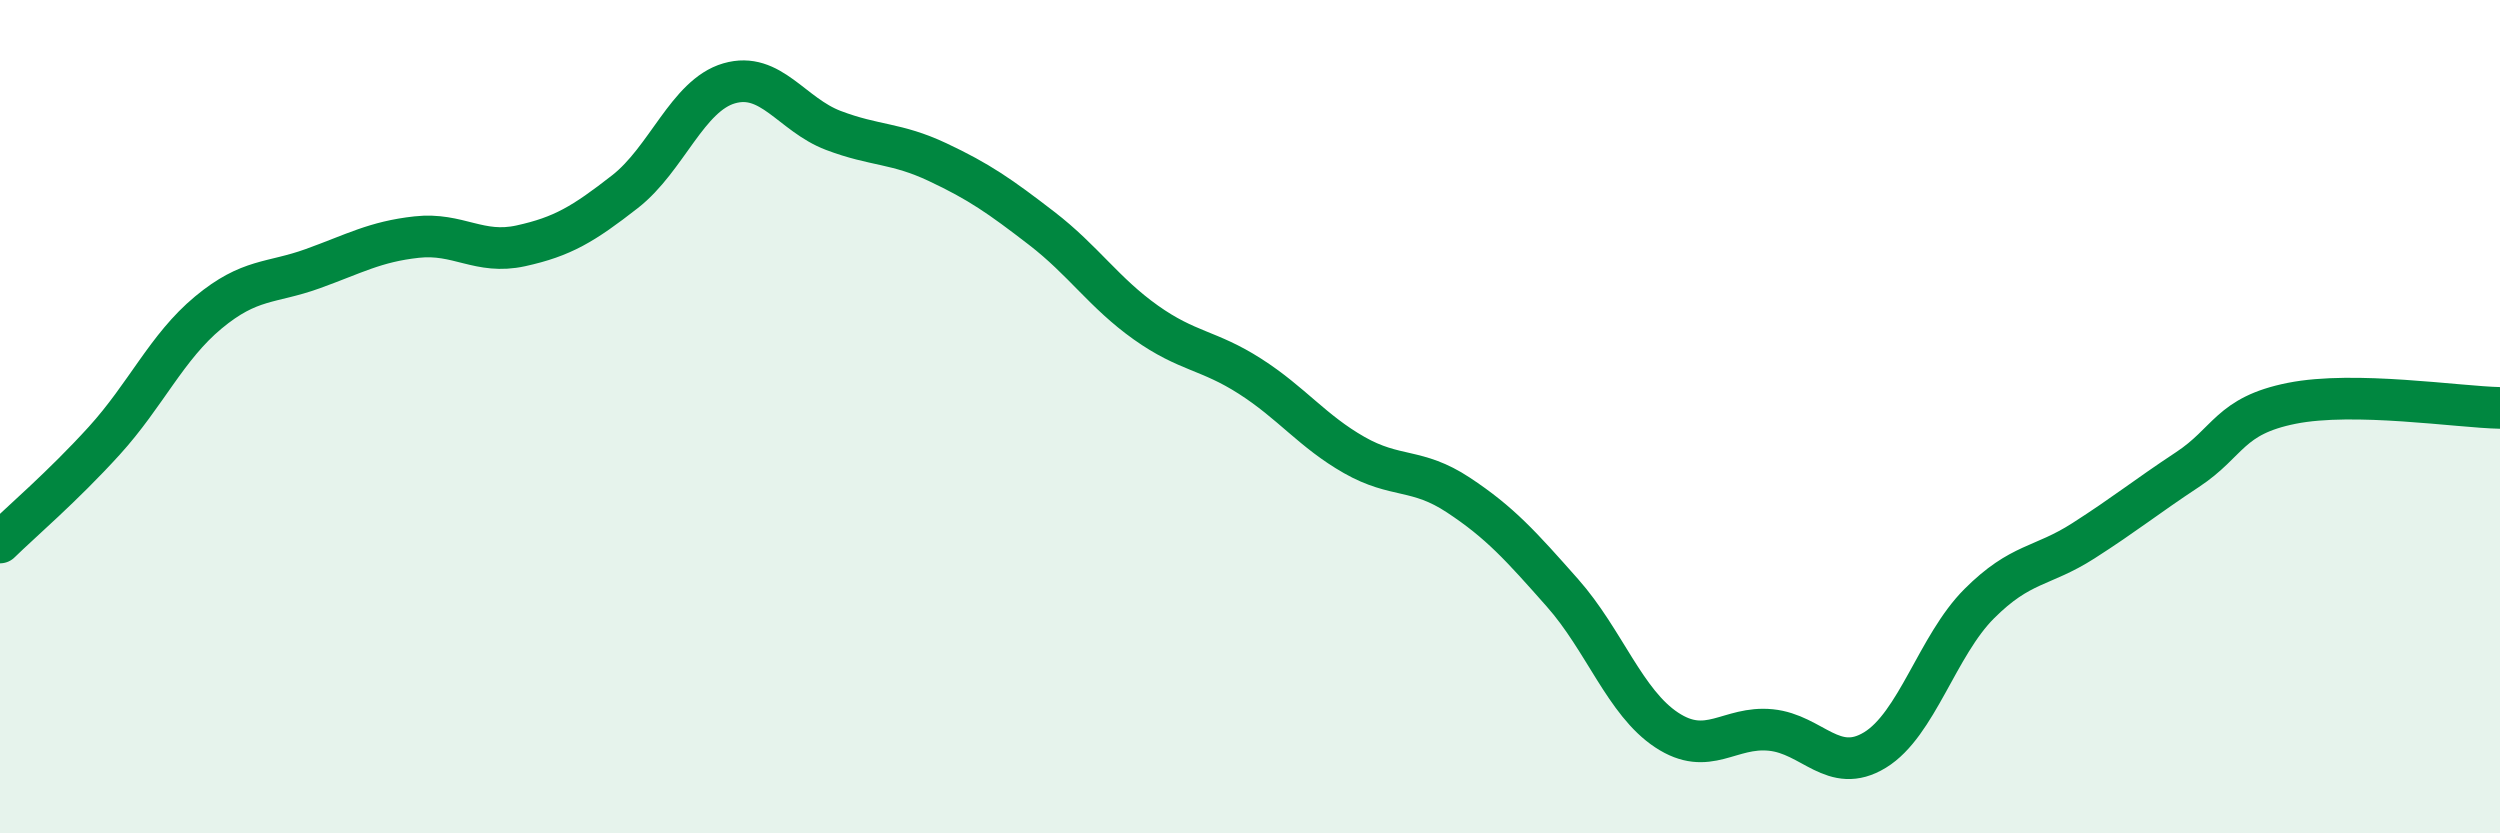 
    <svg width="60" height="20" viewBox="0 0 60 20" xmlns="http://www.w3.org/2000/svg">
      <path
        d="M 0,13.02 C 0.5,12.53 1.5,11.68 2.5,10.58 C 3.5,9.48 4,8.33 5,7.5 C 6,6.67 6.5,6.81 7.5,6.45 C 8.5,6.09 9,5.8 10,5.69 C 11,5.58 11.5,6.12 12.5,5.9 C 13.5,5.68 14,5.38 15,4.6 C 16,3.82 16.5,2.29 17.5,2 C 18.5,1.71 19,2.75 20,3.13 C 21,3.51 21.5,3.42 22.5,3.89 C 23.5,4.36 24,4.71 25,5.48 C 26,6.25 26.5,7.03 27.5,7.74 C 28.5,8.45 29,8.39 30,9.03 C 31,9.67 31.5,10.35 32.5,10.92 C 33.5,11.49 34,11.22 35,11.88 C 36,12.54 36.5,13.1 37.5,14.23 C 38.5,15.36 39,16.86 40,17.52 C 41,18.18 41.5,17.42 42.5,17.52 C 43.5,17.62 44,18.61 45,18 C 46,17.39 46.5,15.49 47.5,14.49 C 48.5,13.49 49,13.62 50,12.98 C 51,12.34 51.5,11.93 52.5,11.27 C 53.5,10.61 53.5,9.98 55,9.68 C 56.5,9.38 59,9.77 60,9.79L60 20L0 20Z"
        fill="#008740"
        opacity="0.1"
        stroke-linecap="round"
        stroke-linejoin="round"
      />
      <path
        d="M 0,13.02 C 0.5,12.53 1.5,11.68 2.5,10.58 C 3.5,9.48 4,8.33 5,7.5 C 6,6.67 6.5,6.81 7.5,6.45 C 8.5,6.09 9,5.8 10,5.69 C 11,5.58 11.5,6.12 12.5,5.9 C 13.5,5.68 14,5.38 15,4.6 C 16,3.82 16.5,2.29 17.5,2 C 18.5,1.71 19,2.75 20,3.13 C 21,3.51 21.5,3.42 22.5,3.89 C 23.5,4.36 24,4.71 25,5.48 C 26,6.25 26.5,7.03 27.5,7.74 C 28.5,8.45 29,8.39 30,9.03 C 31,9.67 31.5,10.35 32.5,10.92 C 33.5,11.49 34,11.22 35,11.88 C 36,12.54 36.5,13.1 37.5,14.23 C 38.5,15.36 39,16.86 40,17.52 C 41,18.18 41.5,17.42 42.5,17.52 C 43.5,17.62 44,18.61 45,18 C 46,17.39 46.5,15.49 47.5,14.49 C 48.5,13.49 49,13.62 50,12.98 C 51,12.34 51.5,11.93 52.5,11.27 C 53.5,10.61 53.5,9.98 55,9.68 C 56.5,9.38 59,9.77 60,9.79"
        stroke="#008740"
        stroke-width="1"
        fill="none"
        stroke-linecap="round"
        stroke-linejoin="round"
      />
    </svg>
  